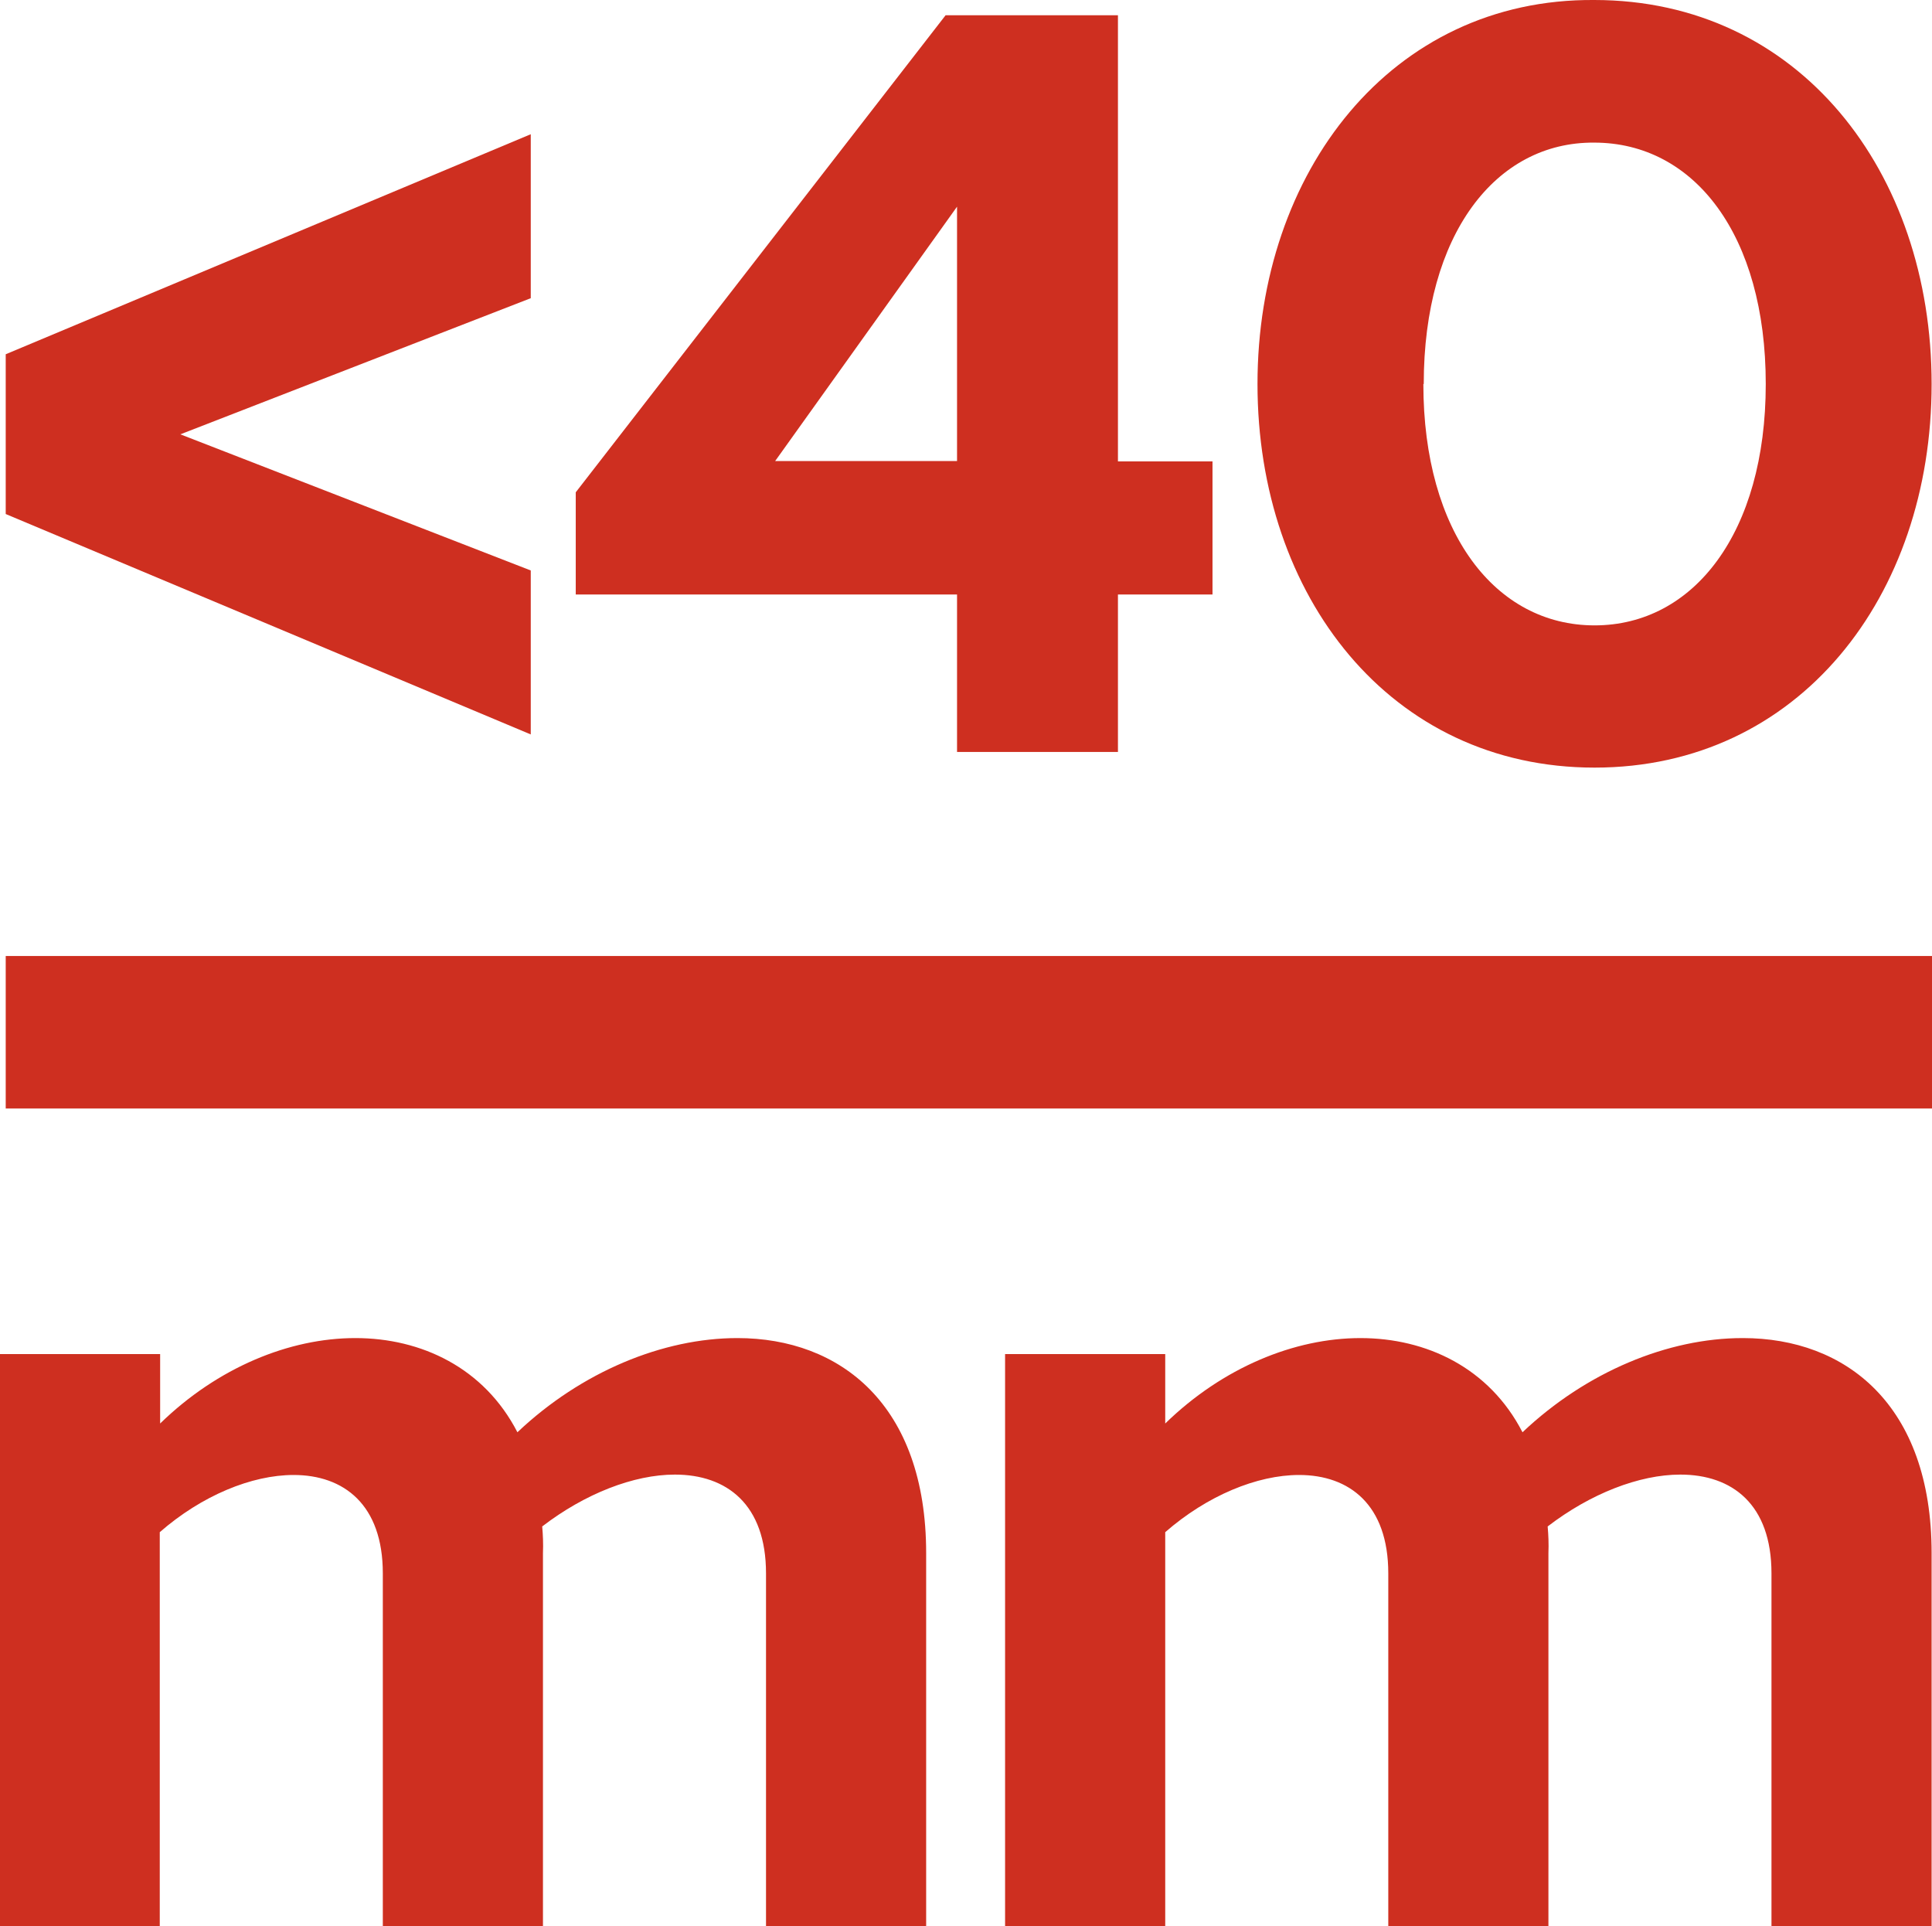 <?xml version="1.0" encoding="UTF-8"?> <svg xmlns="http://www.w3.org/2000/svg" id="Layer_2" viewBox="0 0 50.67 50.51"><defs><style>.cls-1{fill:#ce2f20;stroke-width:0px;}.cls-2{fill:none;stroke:#ce2f20;stroke-linejoin:round;stroke-width:4px;}</style></defs><g id="GUIDES"><path class="cls-1" d="M.15,9.29L13.92,3.52v4.3l-9.19,3.57,9.19,3.57v4.3L.15,13.48v-4.18Z"></path><path class="cls-1" d="M31.8,12.09v3.5h-2.48v4.13h-4.22v-4.13h-10v-2.68L24.8.4h4.52v11.7h2.48ZM25.1,12.09v-6.67l-4.77,6.67h4.77Z"></path><path class="cls-1" d="M41.81,0C47.18,0,50.66,4.5,50.66,10.07s-3.48,10.06-8.84,10.06-8.84-4.5-8.84-10.06S36.49-.04,41.81,0h0ZM37.33,10.07c0,3.9,1.89,6.33,4.49,6.33s4.49-2.43,4.49-6.33-1.87-6.33-4.5-6.33c-2.58-.02-4.47,2.4-4.47,6.33Z"></path><path class="cls-1" d="M19.34,35.09c2.69,0,4.95,1.74,4.95,5.64v9.78h-4.2v-9.25c0-1.81-1.03-2.59-2.39-2.59-1.08,0-2.36.5-3.48,1.36.02.22.03.46.02.7v9.78h-4.2v-9.25c0-1.8-1.02-2.58-2.34-2.58-1.1,0-2.41.54-3.51,1.5v10.33H0v-15h4.2v1.82c1.51-1.47,3.39-2.24,5.12-2.24s3.38.78,4.25,2.47c1.68-1.59,3.82-2.47,5.77-2.47h0Z"></path><path class="cls-1" d="M45.71,35.09c2.69,0,4.95,1.74,4.95,5.64v9.78h-4.2v-9.25c0-1.81-1.03-2.59-2.39-2.59-1.08,0-2.36.5-3.48,1.36.02.22.03.46.02.7v9.78h-4.2v-9.25c0-1.8-1.02-2.58-2.34-2.58-1.1,0-2.41.54-3.51,1.5v10.33h-4.2v-15h4.2v1.82c1.51-1.47,3.39-2.24,5.12-2.24s3.38.78,4.25,2.47c1.68-1.59,3.82-2.47,5.77-2.47h0Z"></path><line class="cls-2" x1=".15" y1="27.07" x2="50.67" y2="27.07"></line></g></svg> 